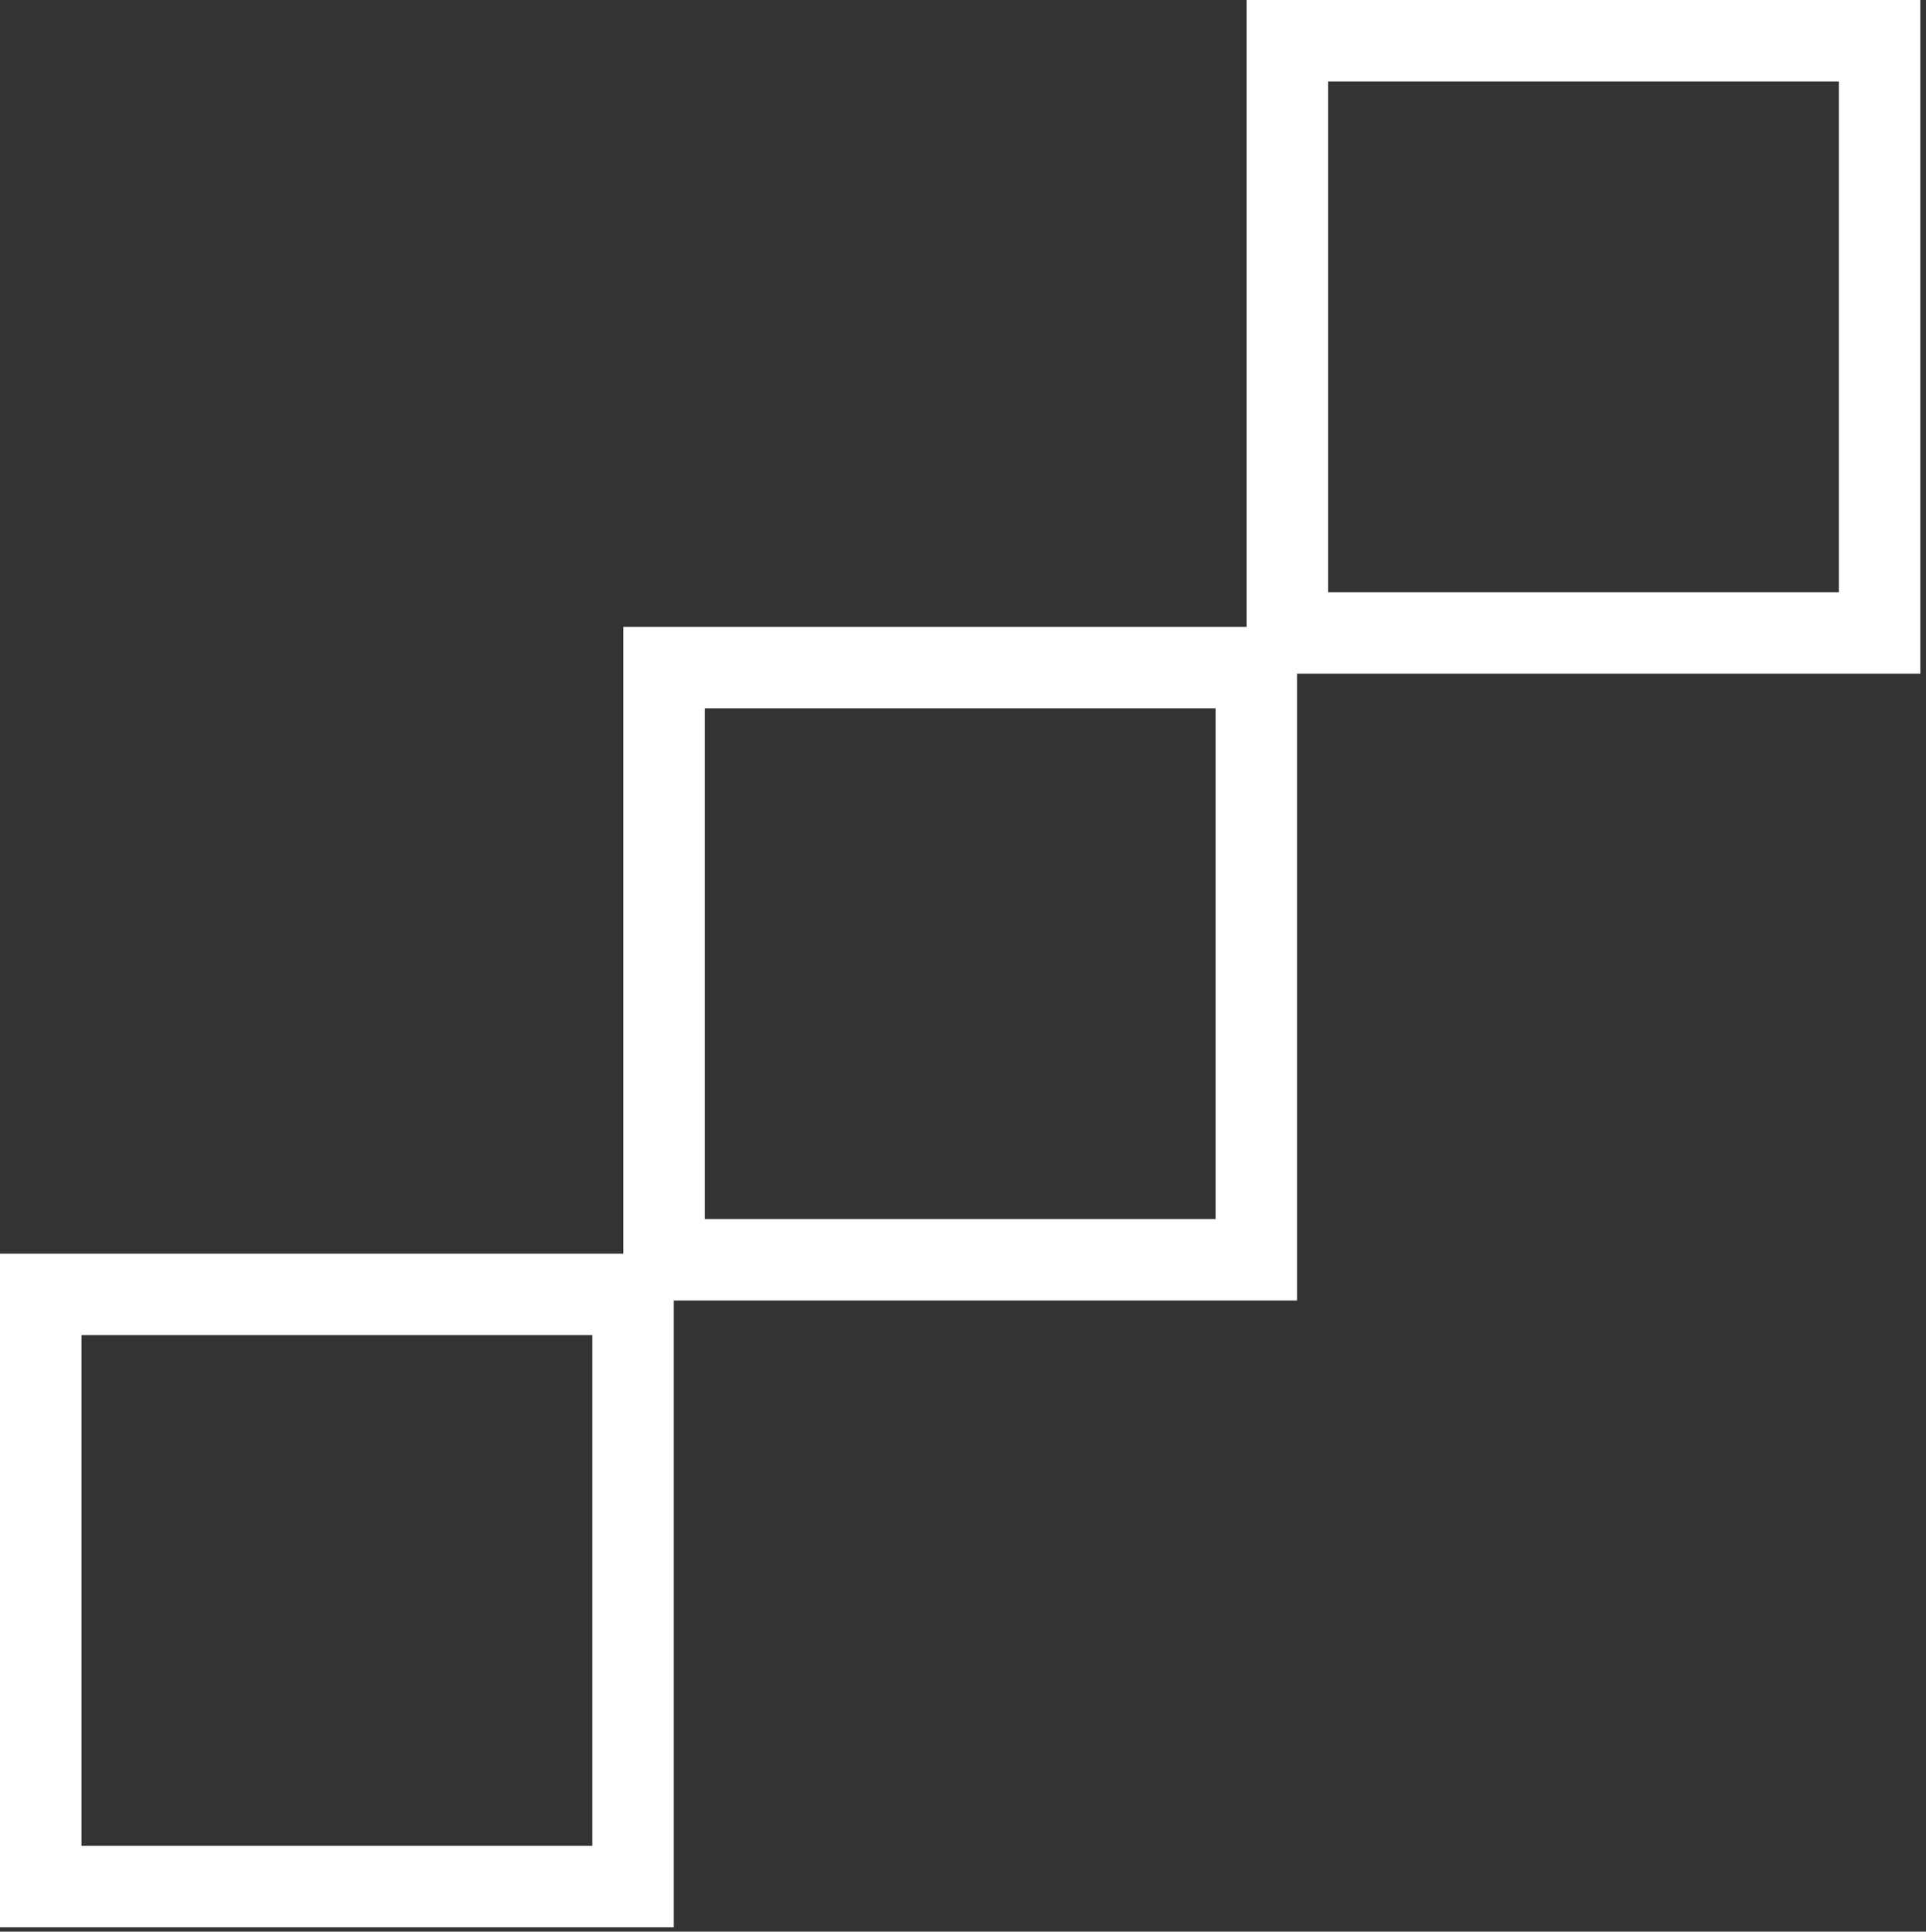 <svg width="331" height="332" viewBox="0 0 331 332" fill="none" xmlns="http://www.w3.org/2000/svg">
<rect x="0" y="0" width="331" height="332" fill="#333333" stroke="none"/>
<rect x="7" y="-7" width="101.785" height="101.785" transform="matrix(1 0 0 -1 214.234 101.785)" stroke="white" stroke-width="14"/>
<rect x="7" y="-7" width="101.785" height="101.785" transform="matrix(1 0 0 -1 0 317.257)" stroke="white" stroke-width="14"/>
<rect x="7" y="-7" width="101.785" height="101.785" transform="matrix(1 0 0 -1 107.117 209.521)" stroke="white" stroke-width="14"/>
</svg>
